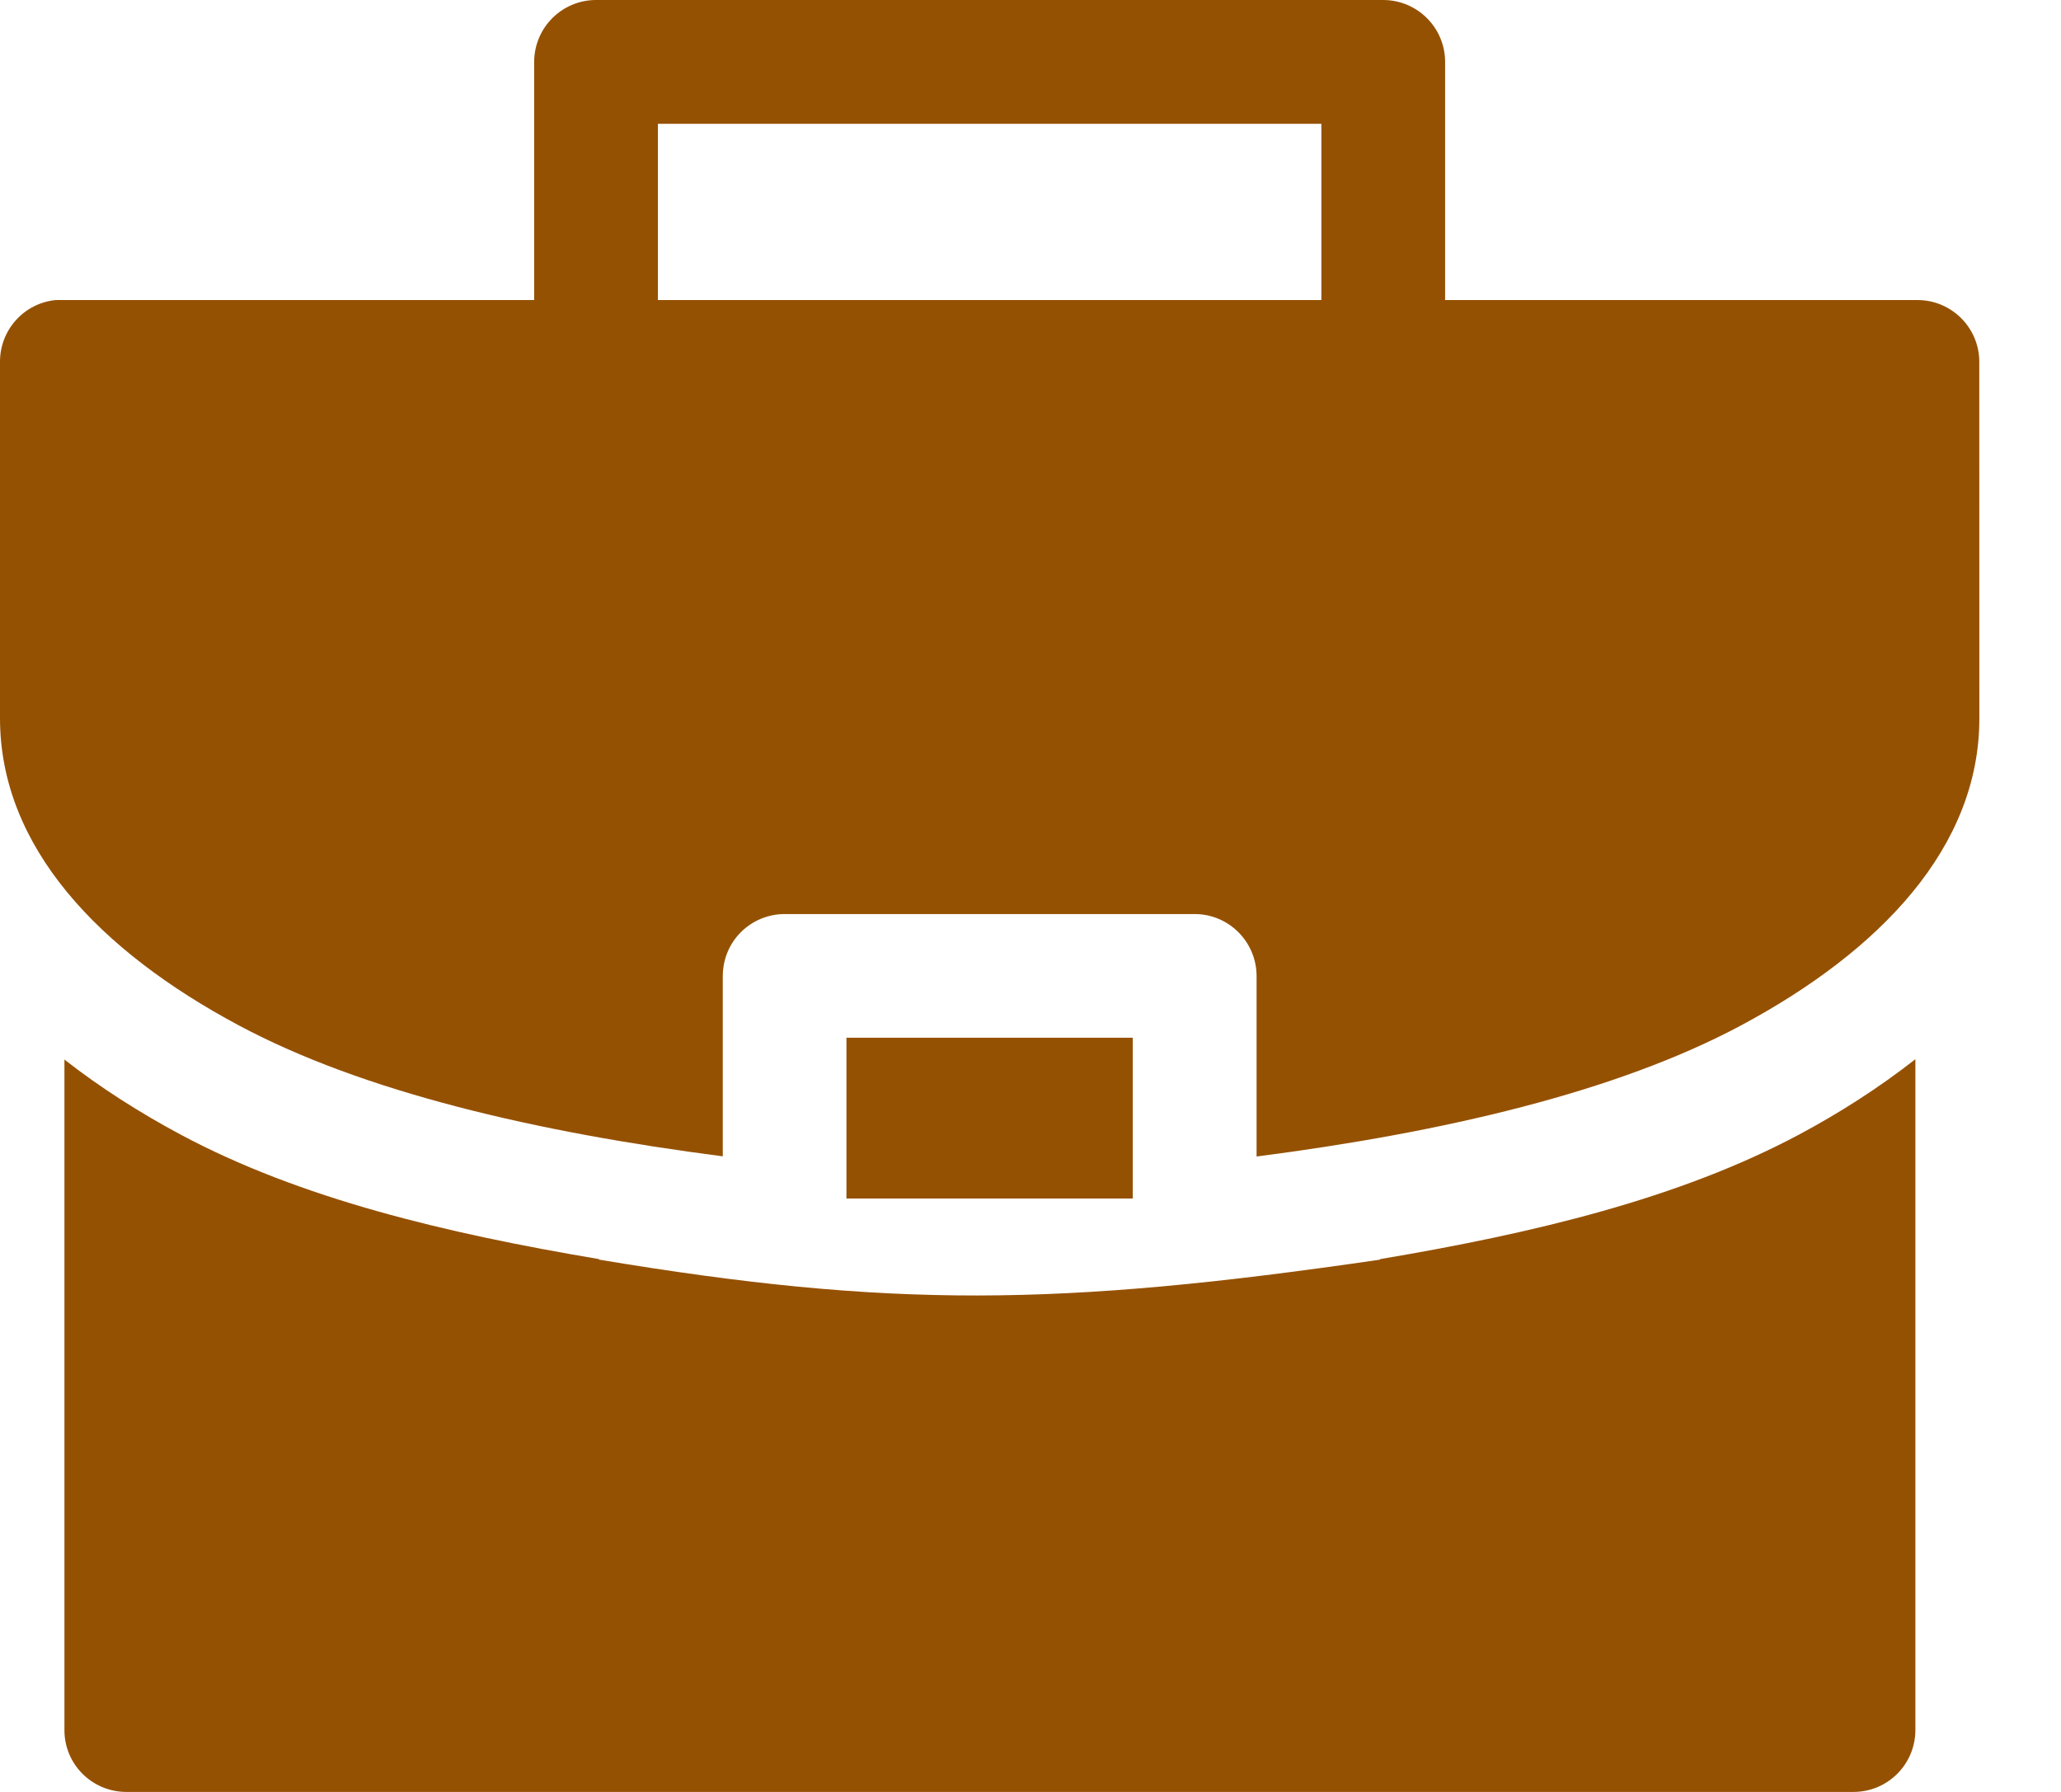 <svg width="23" height="20" viewBox="0 0 23 20" fill="none" xmlns="http://www.w3.org/2000/svg">
<path d="M6.654 7.61539e-06C6.471 -0.001 6.295 0.072 6.165 0.201C6.035 0.33 5.962 0.506 5.961 0.689V3.349H0.693C0.67 3.348 0.645 3.348 0.621 3.349C0.268 3.384 0 3.682 0 4.036V8.016C0 9.456 1.111 10.614 2.664 11.444C4.054 12.188 5.986 12.637 8.066 12.906V10.893V10.895C8.066 10.71 8.138 10.534 8.268 10.404C8.399 10.274 8.575 10.201 8.759 10.202H13.335C13.715 10.203 14.023 10.514 14.023 10.895V12.908C16.105 12.639 18.036 12.19 19.429 11.445C20.981 10.614 22.089 9.458 22.089 8.017L22.088 4.036C22.087 3.658 21.779 3.35 21.401 3.349H16.127V0.69C16.126 0.31 15.819 0.002 15.439 0L6.654 7.61539e-06ZM7.342 1.382H14.746V3.349H7.342V1.382ZM9.446 11.582V13.377H12.641V11.582H9.446ZM21.375 11.822C20.969 12.14 20.53 12.421 20.079 12.662C18.739 13.378 17.11 13.766 15.402 14.053V14.059C11.797 14.586 9.93 14.599 6.685 14.059V14.053C4.979 13.766 3.35 13.378 2.013 12.662C1.563 12.421 1.123 12.142 0.719 11.826V19.307C0.717 19.689 1.025 19.998 1.407 20H20.688C21.068 19.998 21.376 19.689 21.375 19.307L21.375 11.822Z" fill="#955102"/>
</svg>

